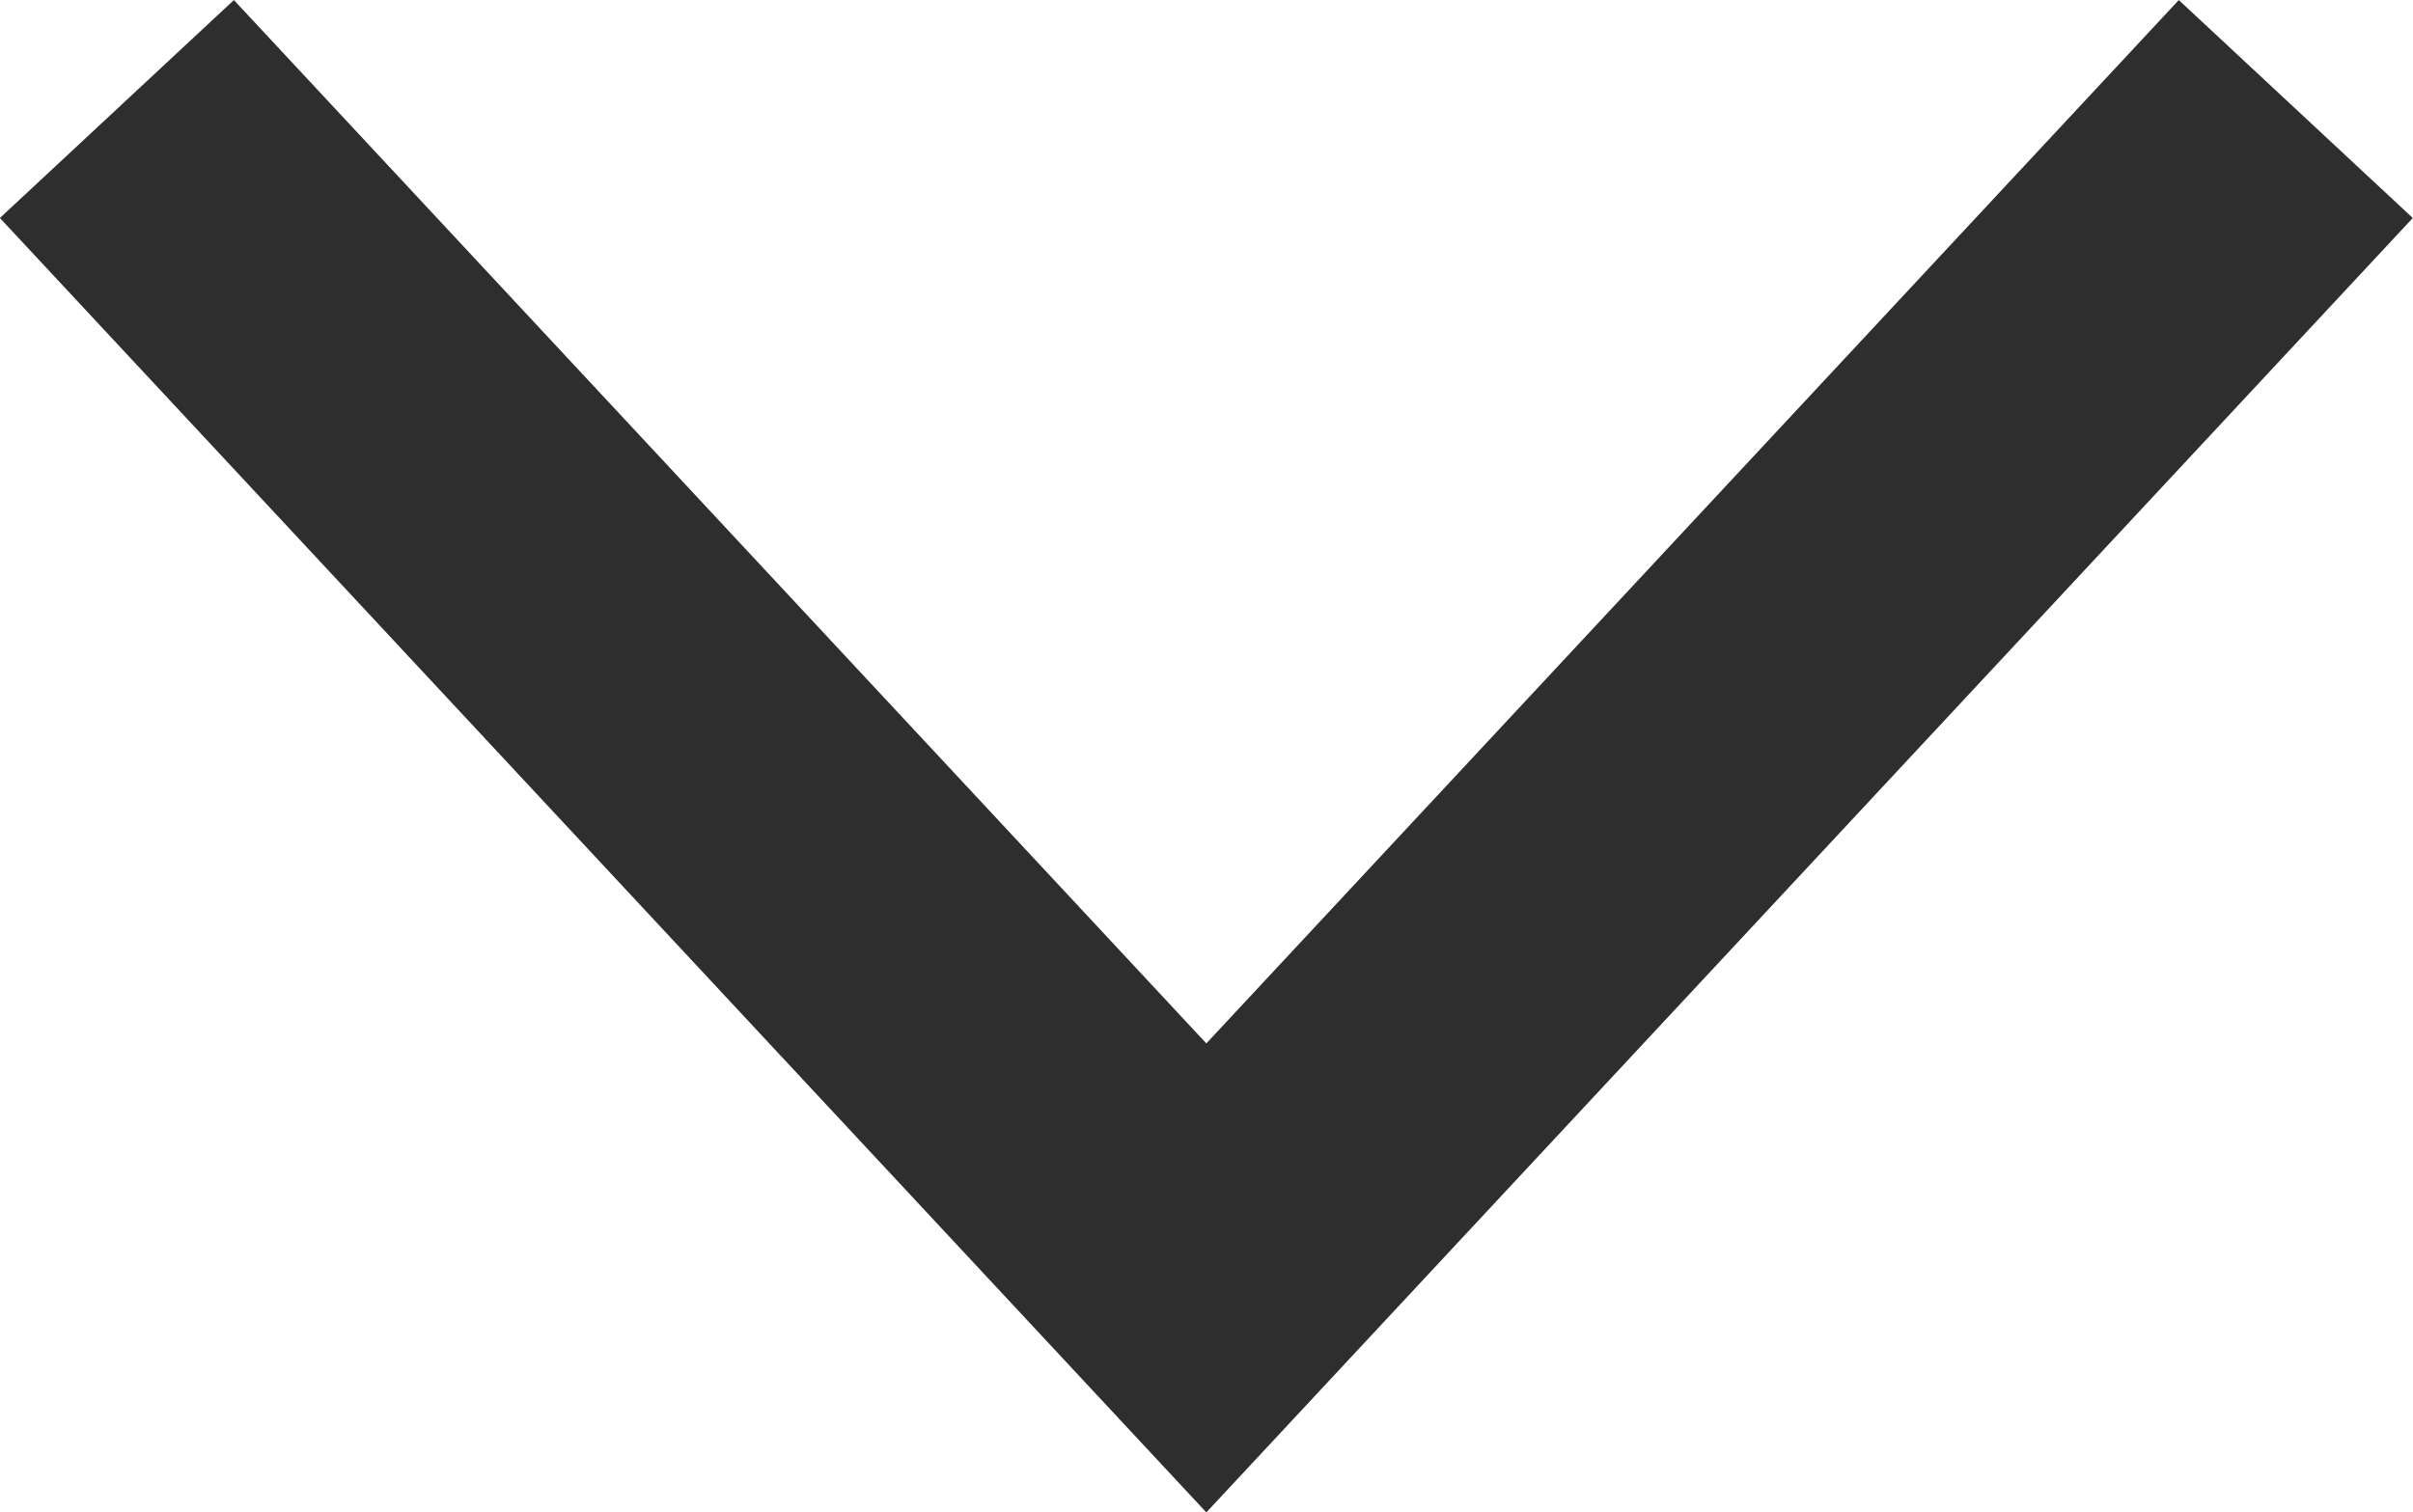 <svg xmlns="http://www.w3.org/2000/svg" width="15.09" height="9.46" viewBox="0 0 15.09 9.46">
  <g id="Down_Arrow" data-name="Down Arrow" transform="translate(0.732 0.682)">
    <path id="Path_1620" data-name="Path 1620" d="M-4441.891-19849.867l7.312,6.813-7.312,6.813" transform="translate(-19836.242 4441.891) rotate(90)" fill="none" stroke="#2e2e2e" stroke-width="2"/>
  </g>
</svg>
